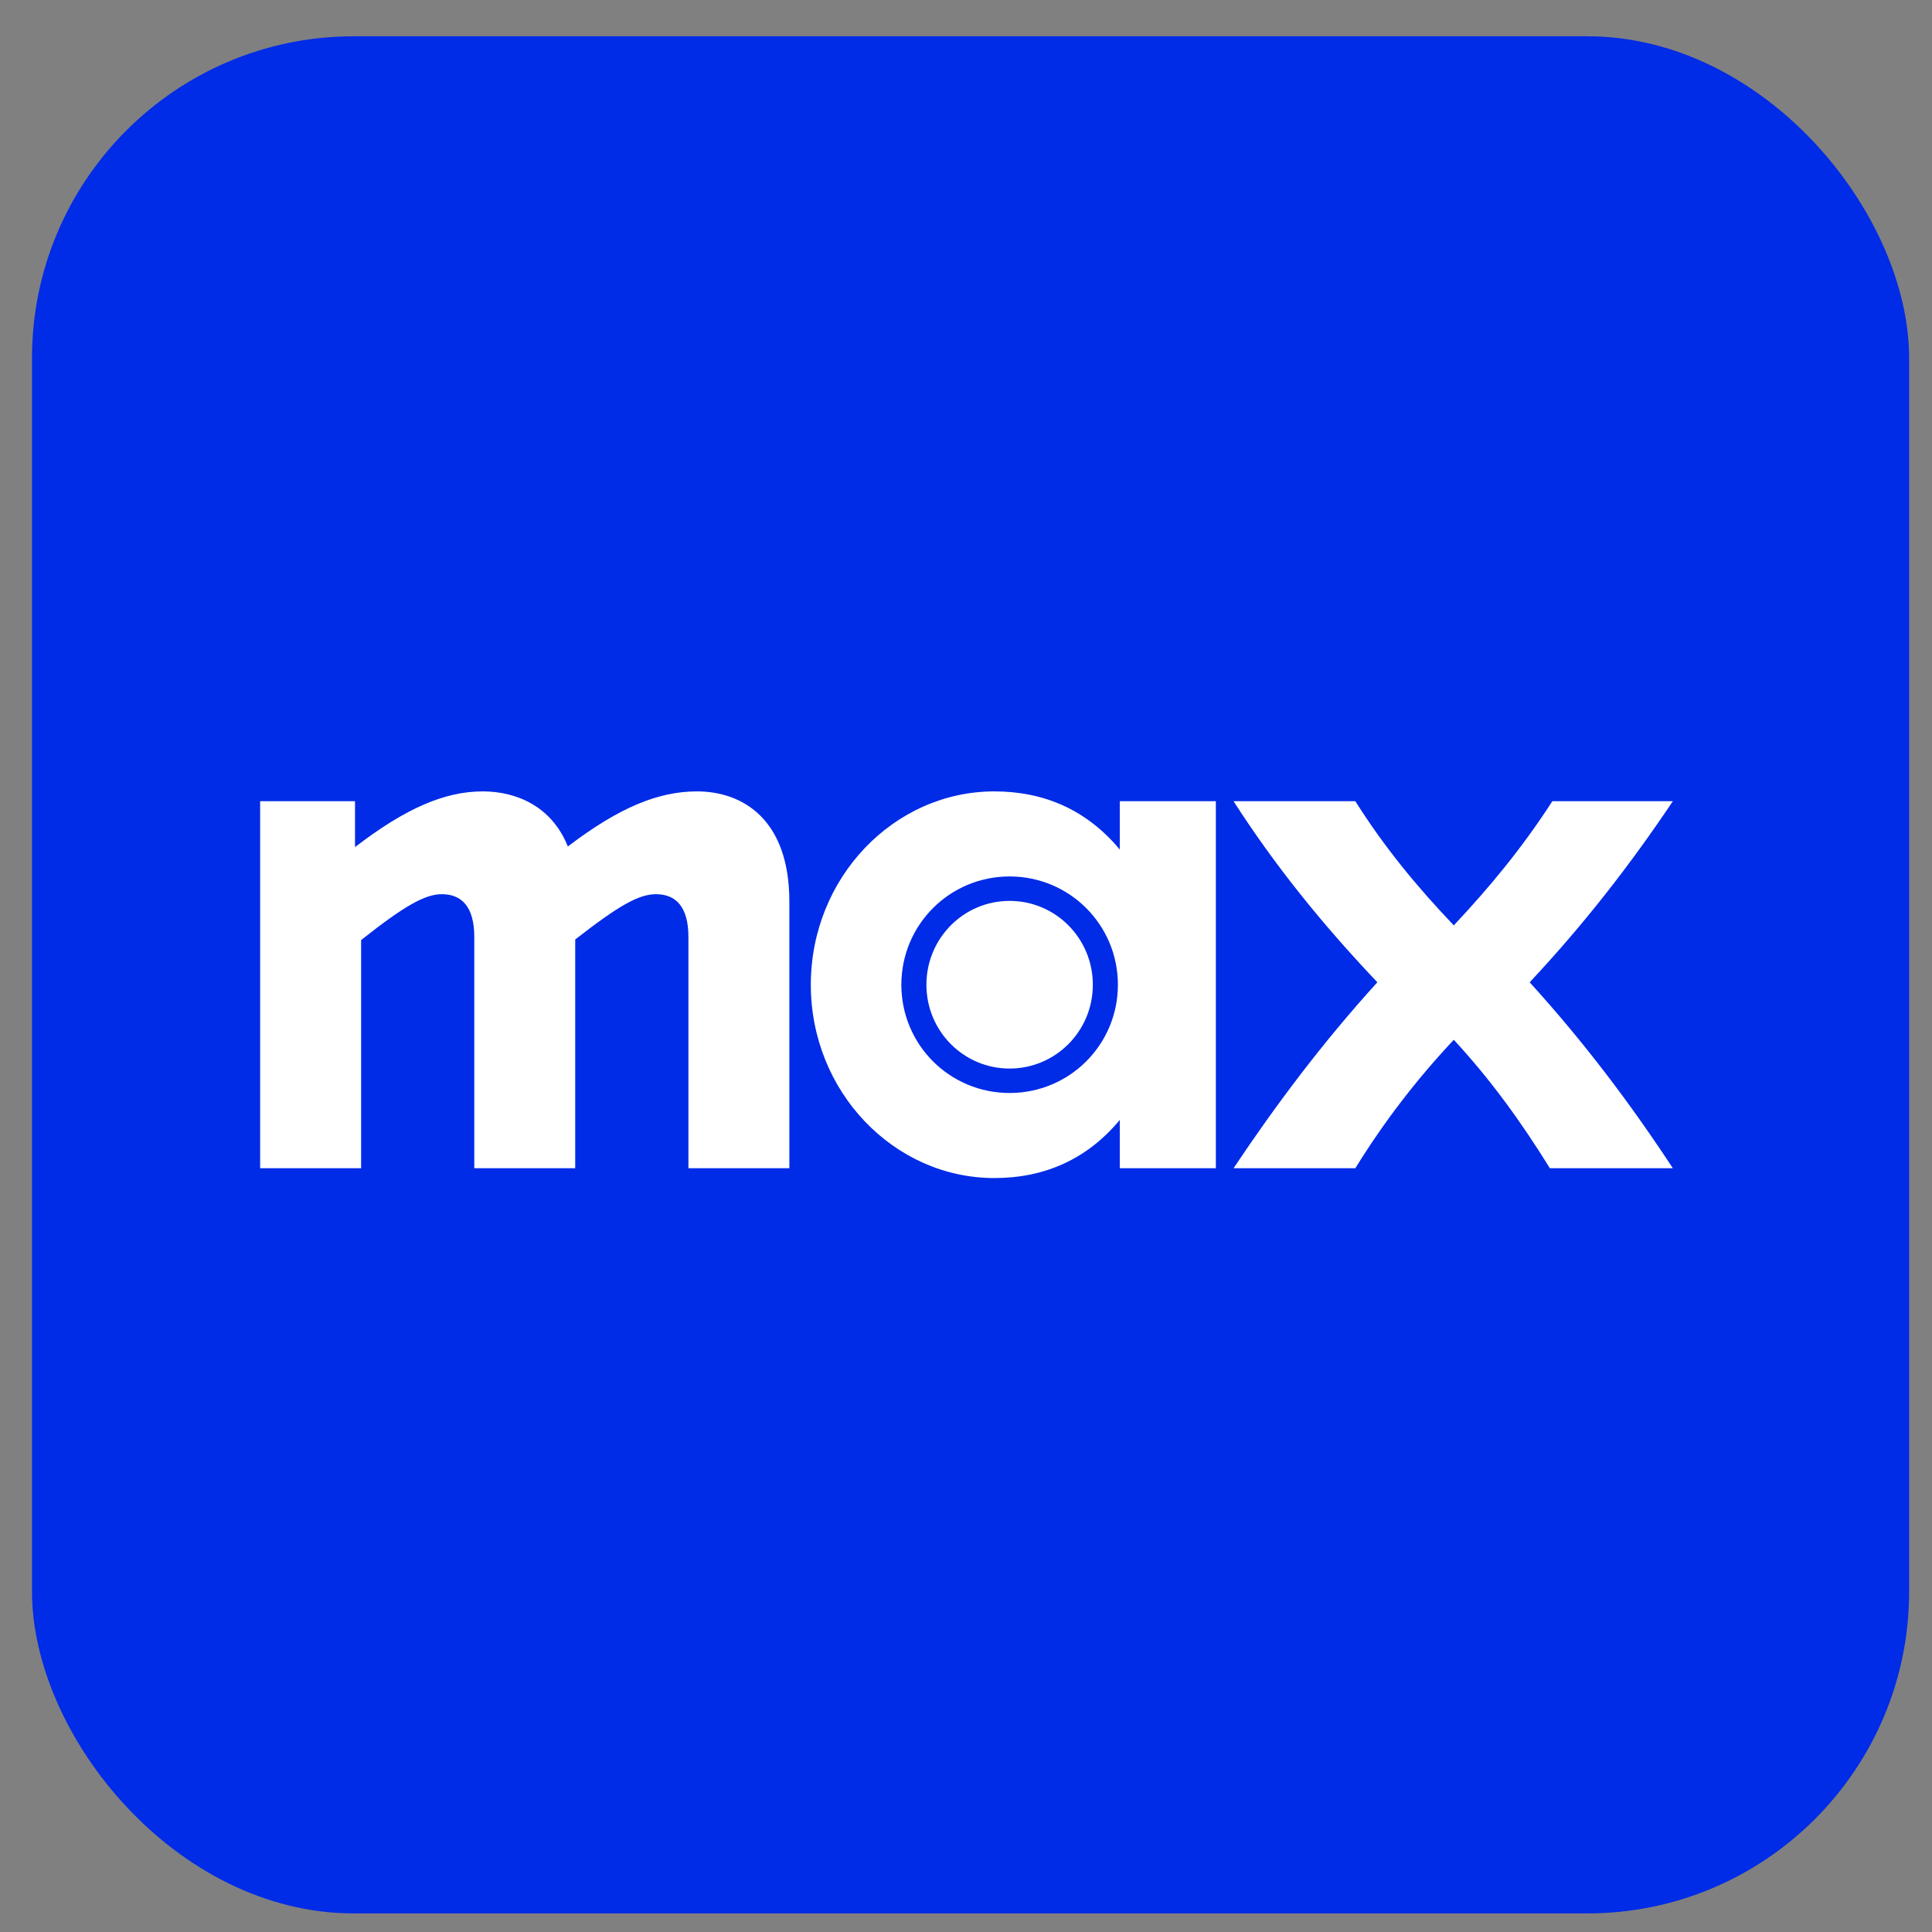 <svg width="37" height="37" viewBox="0 0 37 37" fill="none" xmlns="http://www.w3.org/2000/svg">
<rect x="0" y="0" width="37" height="37" fill="#808080" stroke="none"/>
<rect x="0.613" y="0.695" width="35.949" height="35.949" rx="6.163" fill="#002BE7"/>
<g clip-path="url(#clip0_415_10216)">
<path d="M9.248 15.156C8.509 15.156 7.76 15.485 6.799 16.223V15.344H4.982V22.373H6.916V18.003C7.76 17.335 8.146 17.125 8.462 17.125C8.837 17.125 9.083 17.359 9.083 17.945V22.373H11.016V17.992C11.86 17.335 12.235 17.125 12.563 17.125C12.938 17.125 13.184 17.359 13.184 17.945V22.373H15.117V17.265C15.117 15.683 14.215 15.156 13.348 15.156C12.61 15.156 11.86 15.461 10.875 16.211C10.56 15.425 9.868 15.156 9.248 15.156ZM19.043 15.156C17.121 15.156 15.528 16.808 15.528 18.859C15.528 20.909 17.121 22.561 19.043 22.561C19.992 22.561 20.812 22.21 21.445 21.448V22.373H23.285V15.344H21.445V16.27C20.812 15.508 19.992 15.156 19.043 15.156ZM23.624 15.344C24.421 16.585 25.323 17.699 26.378 18.812C25.323 19.972 24.421 21.179 23.624 22.373H25.956C26.506 21.483 27.127 20.674 27.842 19.913C28.545 20.674 29.131 21.483 29.682 22.373H32.037C31.228 21.143 30.349 19.972 29.295 18.812C30.338 17.699 31.228 16.551 32.037 15.344H29.729C29.155 16.234 28.534 16.984 27.842 17.722C27.139 16.984 26.518 16.234 25.956 15.344H23.624ZM19.335 16.785C20.483 16.785 21.409 17.711 21.409 18.859C21.409 20.007 20.483 20.932 19.335 20.932C18.187 20.932 17.262 20.007 17.262 18.859C17.262 17.71 18.187 16.785 19.335 16.785ZM19.335 17.253C18.456 17.253 17.742 17.968 17.742 18.859C17.742 19.749 18.456 20.464 19.335 20.464C20.214 20.464 20.929 19.749 20.929 18.859C20.929 17.968 20.214 17.253 19.335 17.253Z" fill="white"/>
</g>
<defs>
<clipPath id="clip0_415_10216">
<rect width="27.054" height="7.405" fill="white" transform="translate(4.982 15.156)"/>
</clipPath>
</defs>
</svg>
